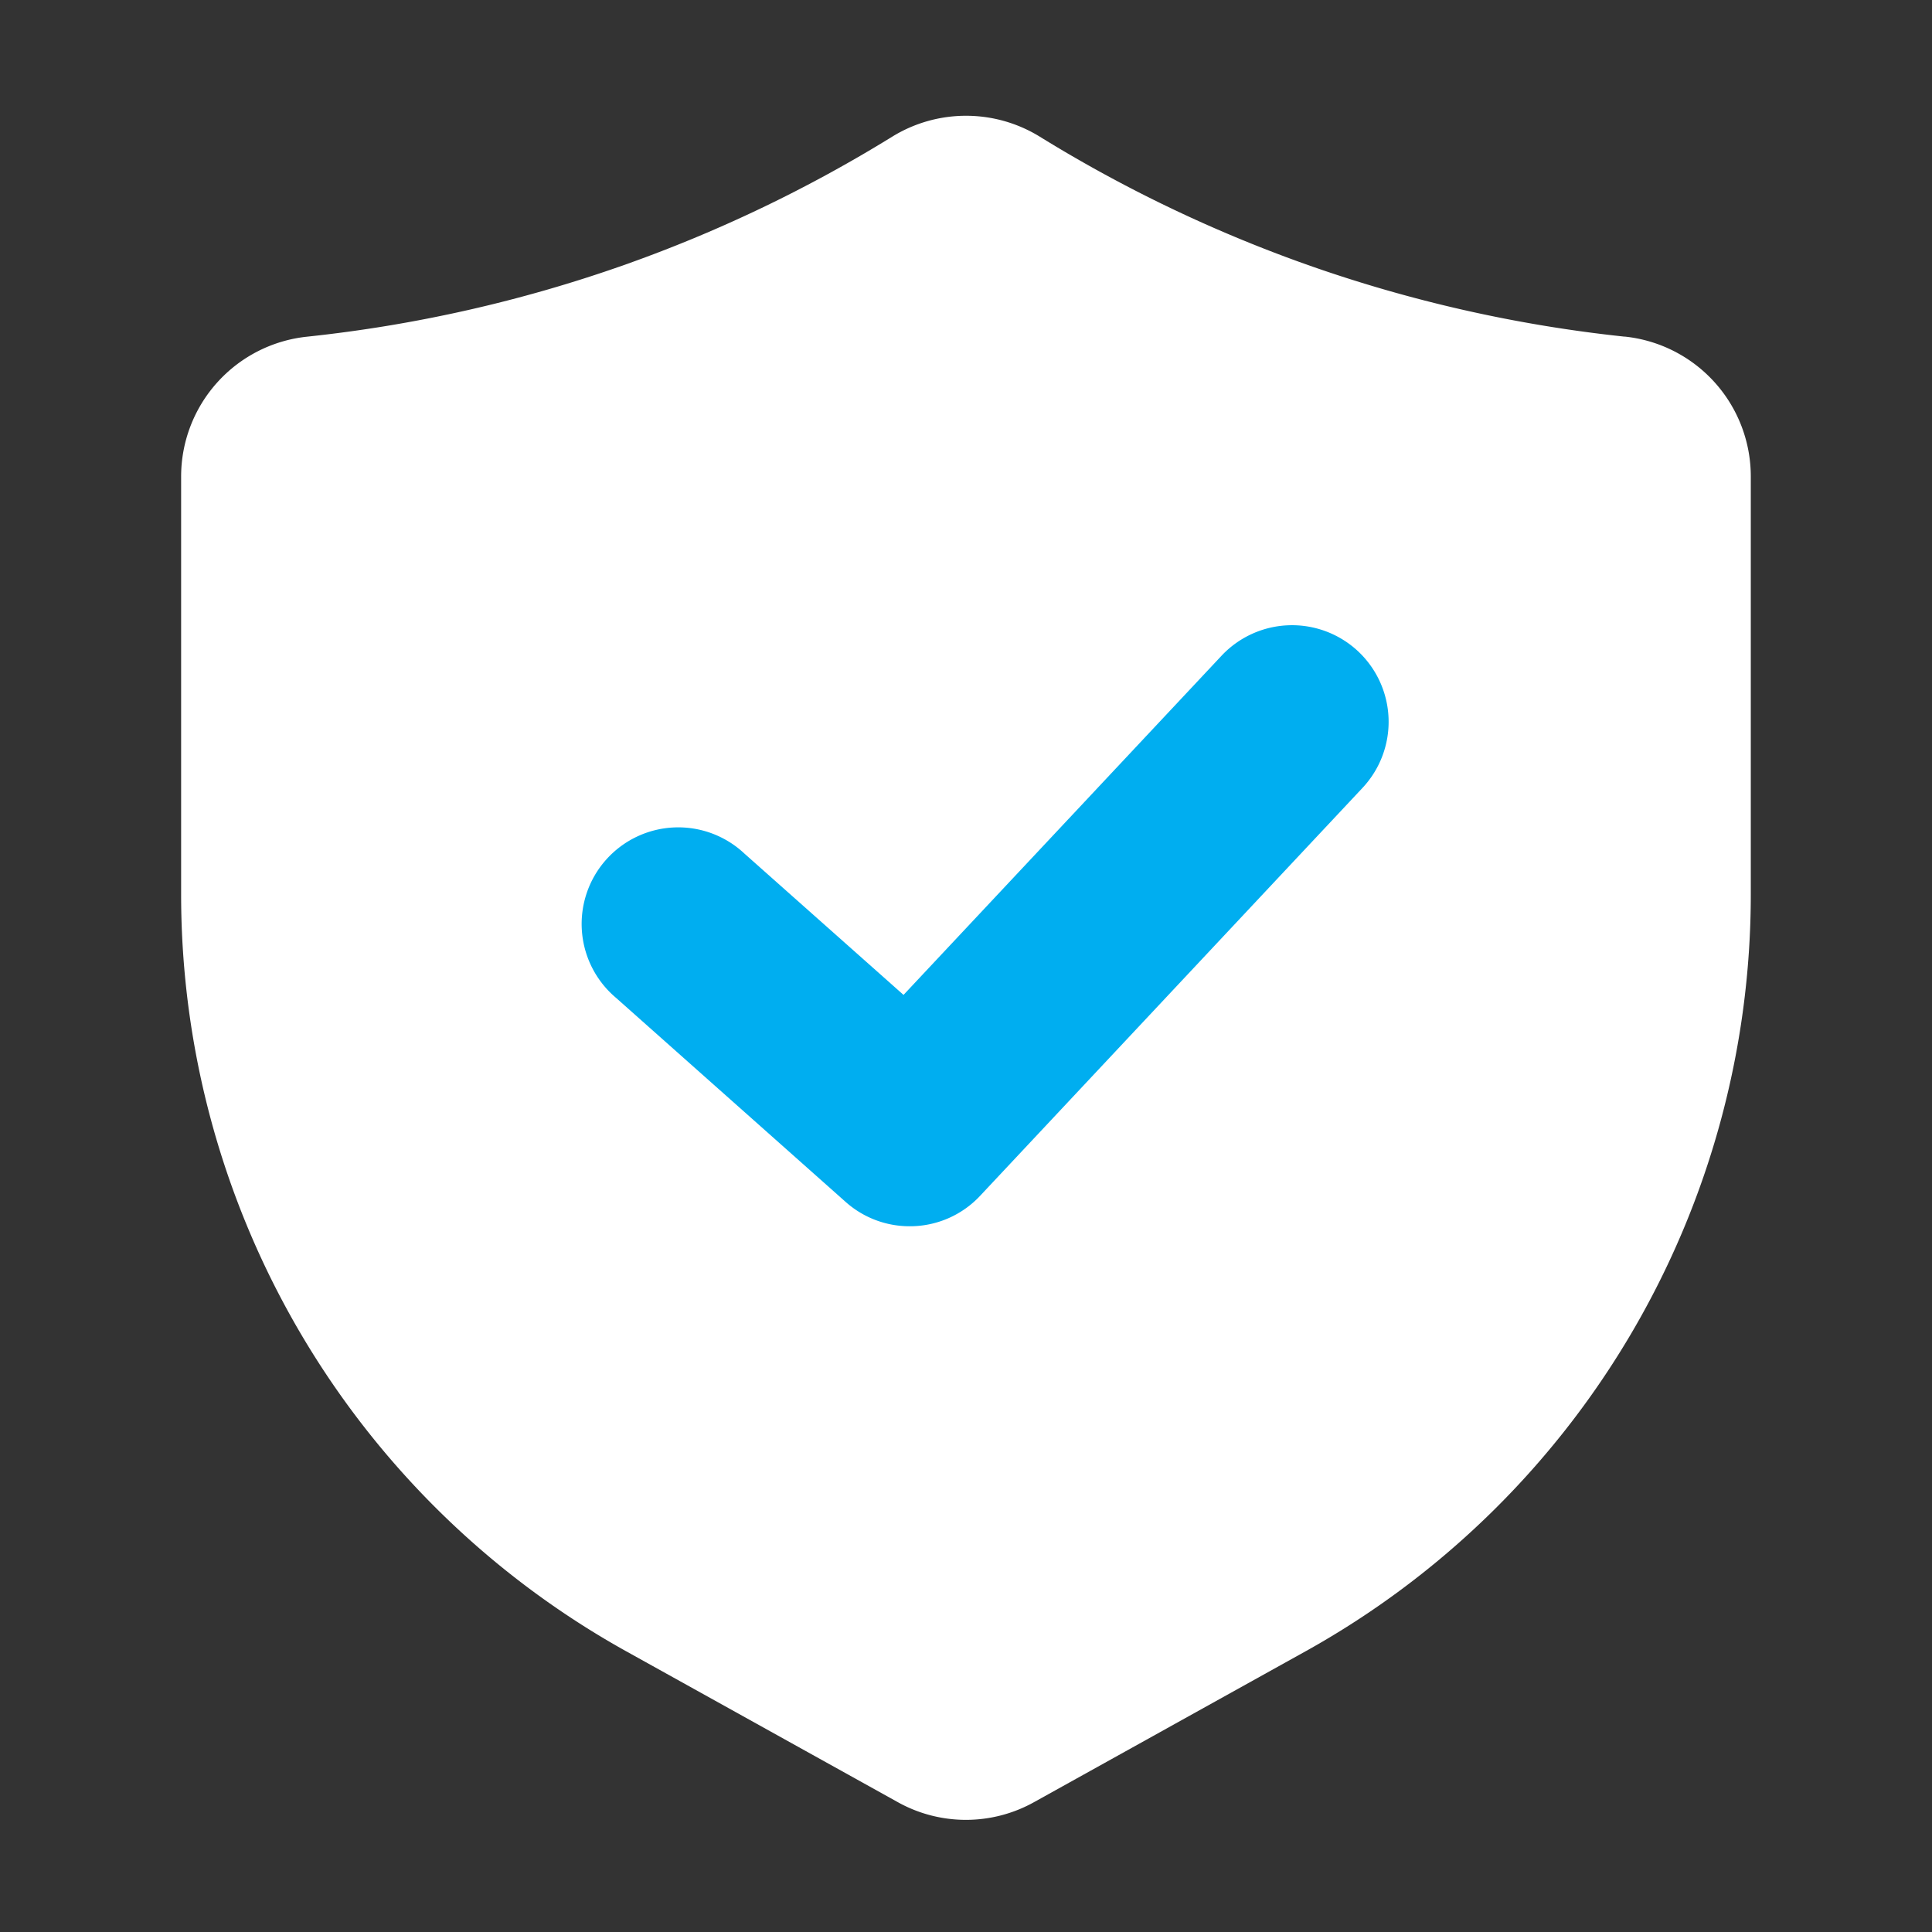 <svg viewBox="0 0 24 24" xmlns="http://www.w3.org/2000/svg"><rect x="0" y="0" width="24" height="24" fill="#333333" stroke="none"/><g id="Layer_2" data-name="Layer 2"><path d="m20.182 4.182a17.303 17.303 0 0 1 -3.932-.889 17.352 17.352 0 0 1 -3.338-1.598 1.747 1.747 0 0 0 -1.824 0 17.35 17.35 0 0 1 -3.338 1.598 17.303 17.303 0 0 1 -3.932.889 1.747 1.747 0 0 0 -1.568 1.739v5.195a10.757 10.757 0 0 0 5.529 9.397l3.37 1.872a1.739 1.739 0 0 0 1.7 0l3.371-1.873a10.757 10.757 0 0 0 5.529-9.397v-5.195a1.747 1.747 0 0 0 -1.568-1.739z" fill="#fff"/><path d="m11.3 15.233a1.193 1.193 0 0 1 -.797-.304l-2.85-2.533a1.2 1.2 0 1 1 1.594-1.793l1.977 1.756 3.951-4.214a1.201 1.201 0 0 1 1.695-.055 1.201 1.201 0 0 1 .056 1.697l-4.75 5.067a1.193 1.193 0 0 1 -.876.379z" fill="#00aef0"/></g></svg>